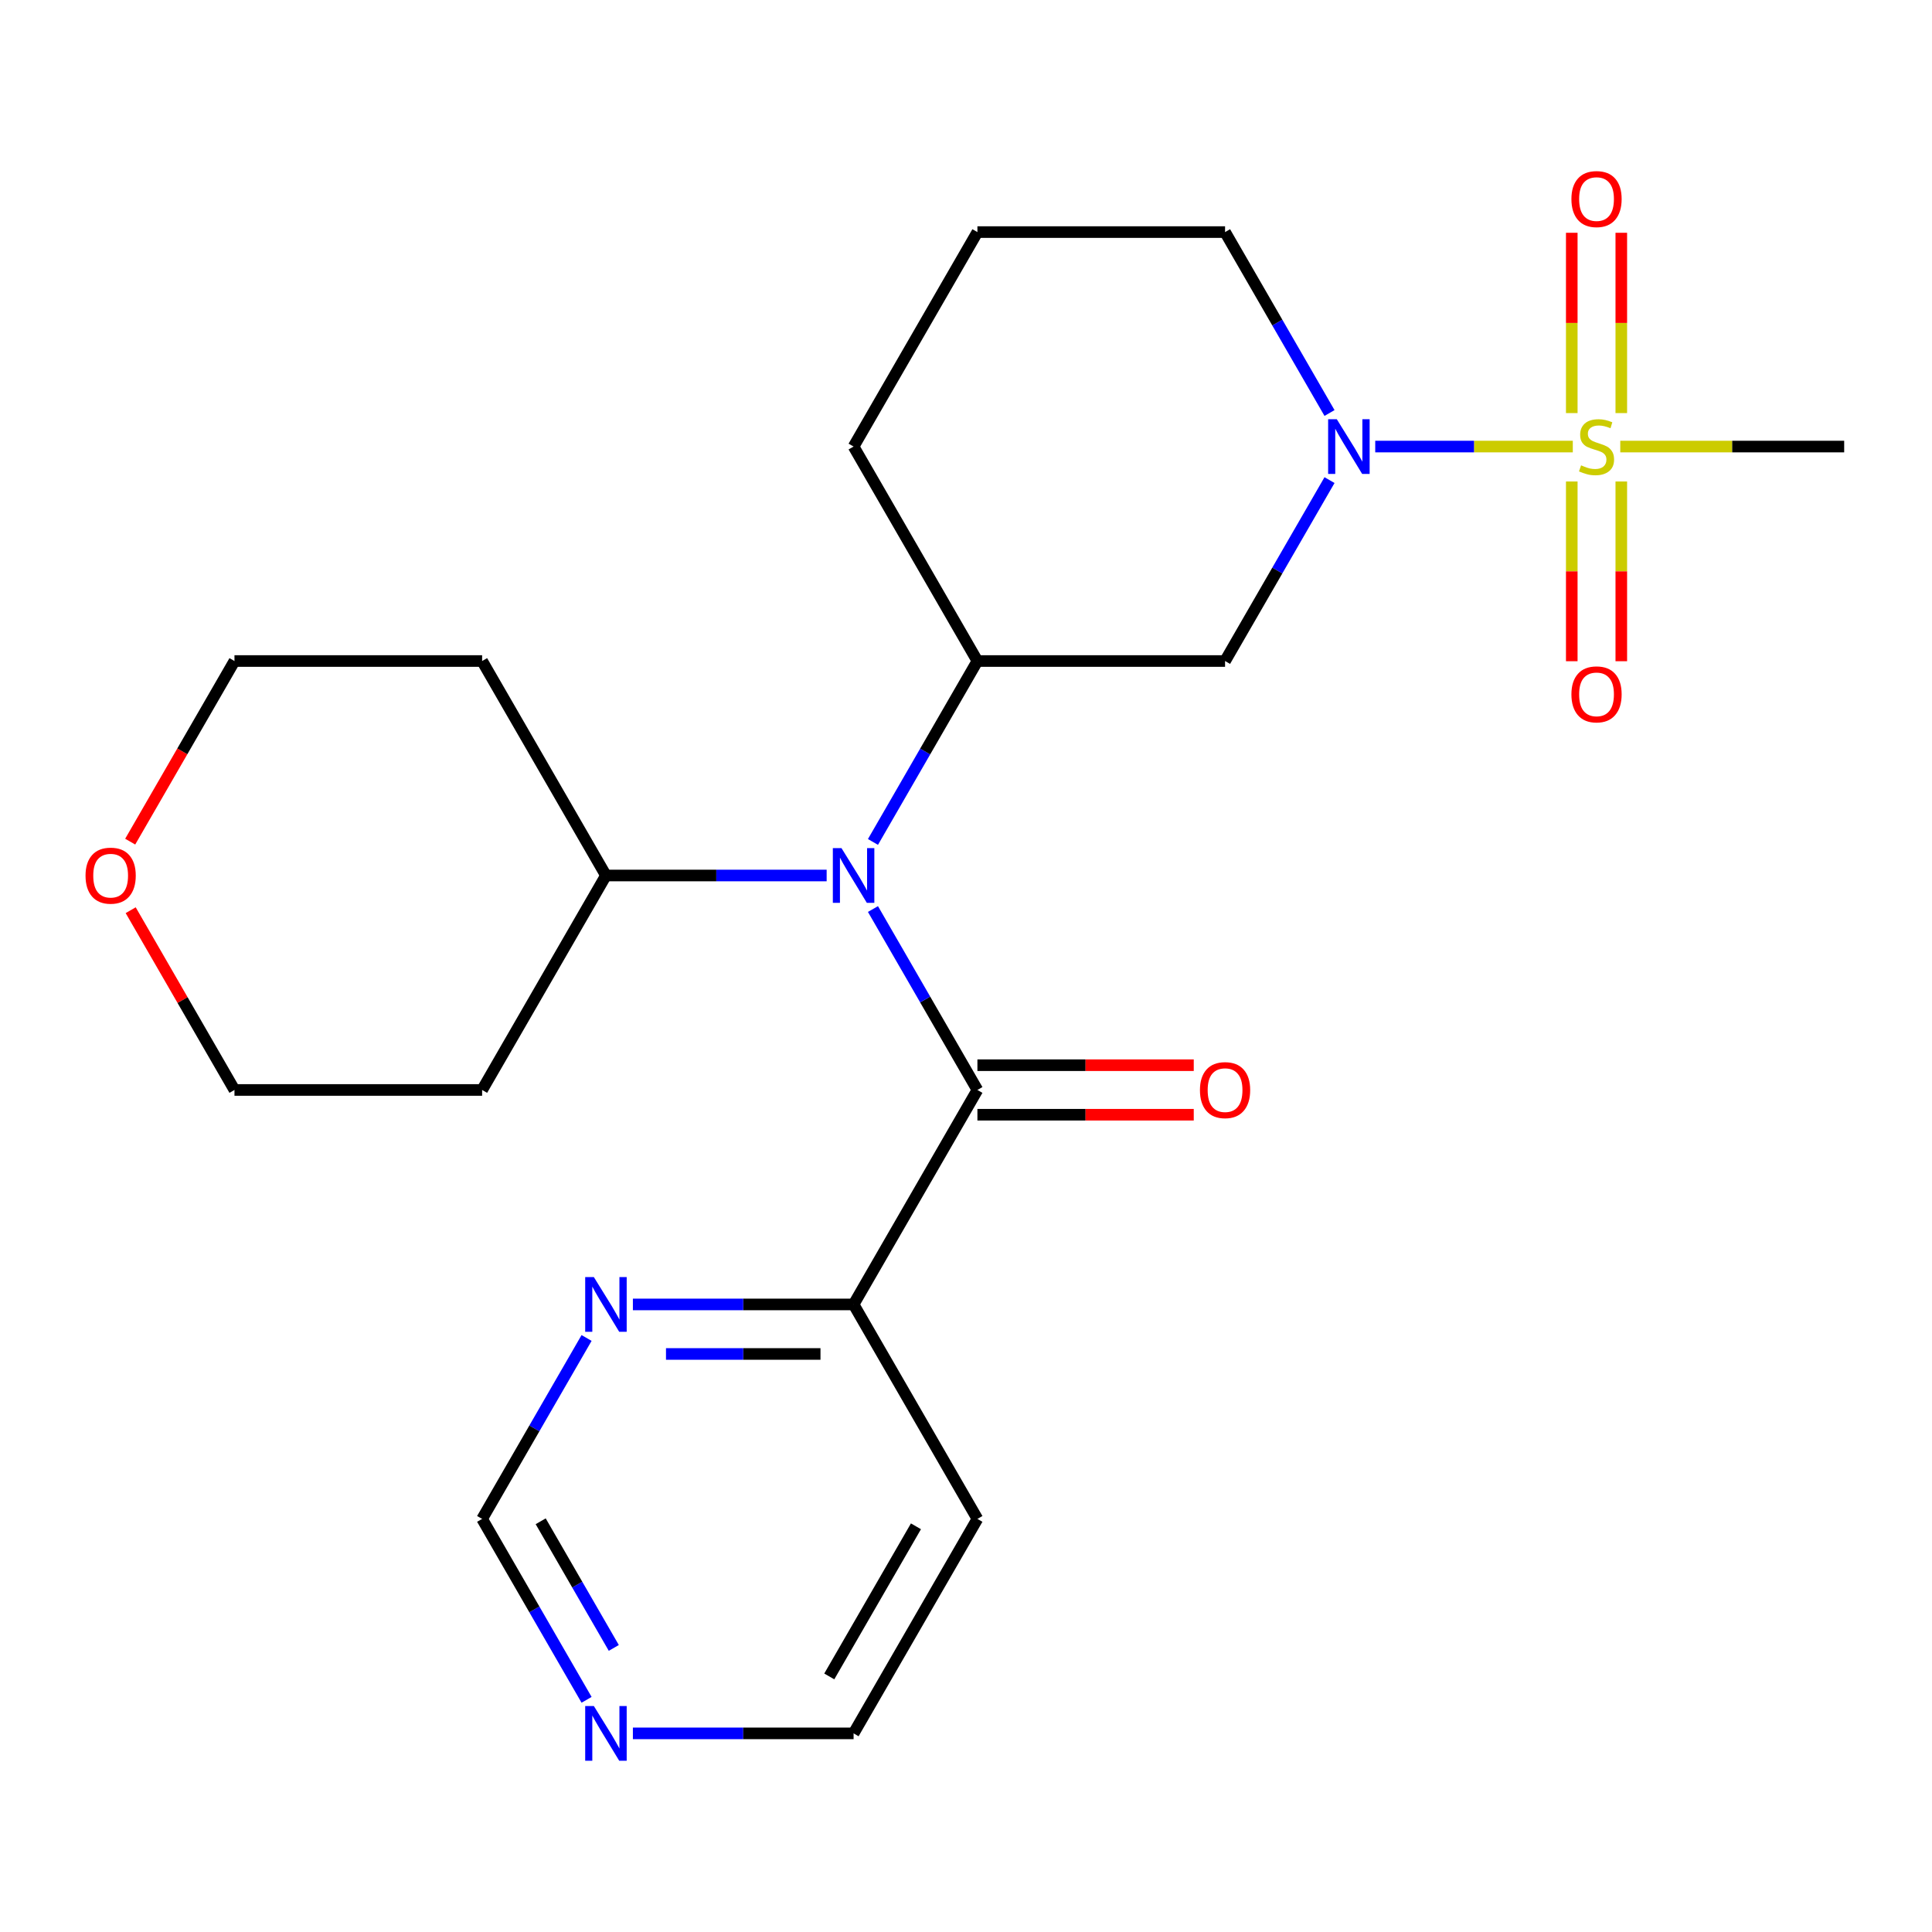 <?xml version='1.0' encoding='iso-8859-1'?>
<svg version='1.1' baseProfile='full'
              xmlns='http://www.w3.org/2000/svg'
                      xmlns:rdkit='http://www.rdkit.org/xml'
                      xmlns:xlink='http://www.w3.org/1999/xlink'
                  xml:space='preserve'
width='1000px' height='1000px' viewBox='0 0 1000 1000'>
<!-- END OF HEADER -->
<rect style='opacity:1.0;fill:#FFFFFF;stroke:none' width='1000' height='1000' x='0' y='0'> </rect>
<path class='bond-0' d='M 814.079,231.137 L 762.949,231.137' style='fill:none;fill-rule:evenodd;stroke:#CCCC00;stroke-width:6px;stroke-linecap:butt;stroke-linejoin:miter;stroke-opacity:1' />
<path class='bond-0' d='M 762.949,231.137 L 711.819,231.137' style='fill:none;fill-rule:evenodd;stroke:#0000FF;stroke-width:6px;stroke-linecap:butt;stroke-linejoin:miter;stroke-opacity:1' />
<path class='bond-6' d='M 839.182,213.812 L 839.182,167.149' style='fill:none;fill-rule:evenodd;stroke:#CCCC00;stroke-width:6px;stroke-linecap:butt;stroke-linejoin:miter;stroke-opacity:1' />
<path class='bond-6' d='M 839.182,167.149 L 839.182,120.486' style='fill:none;fill-rule:evenodd;stroke:#FF0000;stroke-width:6px;stroke-linecap:butt;stroke-linejoin:miter;stroke-opacity:1' />
<path class='bond-6' d='M 813.545,213.812 L 813.545,167.149' style='fill:none;fill-rule:evenodd;stroke:#CCCC00;stroke-width:6px;stroke-linecap:butt;stroke-linejoin:miter;stroke-opacity:1' />
<path class='bond-6' d='M 813.545,167.149 L 813.545,120.486' style='fill:none;fill-rule:evenodd;stroke:#FF0000;stroke-width:6px;stroke-linecap:butt;stroke-linejoin:miter;stroke-opacity:1' />
<path class='bond-7' d='M 813.545,249.221 L 813.545,295.734' style='fill:none;fill-rule:evenodd;stroke:#CCCC00;stroke-width:6px;stroke-linecap:butt;stroke-linejoin:miter;stroke-opacity:1' />
<path class='bond-7' d='M 813.545,295.734 L 813.545,342.247' style='fill:none;fill-rule:evenodd;stroke:#FF0000;stroke-width:6px;stroke-linecap:butt;stroke-linejoin:miter;stroke-opacity:1' />
<path class='bond-7' d='M 839.182,249.221 L 839.182,295.734' style='fill:none;fill-rule:evenodd;stroke:#CCCC00;stroke-width:6px;stroke-linecap:butt;stroke-linejoin:miter;stroke-opacity:1' />
<path class='bond-7' d='M 839.182,295.734 L 839.182,342.247' style='fill:none;fill-rule:evenodd;stroke:#FF0000;stroke-width:6px;stroke-linecap:butt;stroke-linejoin:miter;stroke-opacity:1' />
<path class='bond-14' d='M 838.648,231.137 L 896.597,231.137' style='fill:none;fill-rule:evenodd;stroke:#CCCC00;stroke-width:6px;stroke-linecap:butt;stroke-linejoin:miter;stroke-opacity:1' />
<path class='bond-14' d='M 896.597,231.137 L 954.545,231.137' style='fill:none;fill-rule:evenodd;stroke:#000000;stroke-width:6px;stroke-linecap:butt;stroke-linejoin:miter;stroke-opacity:1' />
<path class='bond-4' d='M 688.156,248.501 L 661.123,295.324' style='fill:none;fill-rule:evenodd;stroke:#0000FF;stroke-width:6px;stroke-linecap:butt;stroke-linejoin:miter;stroke-opacity:1' />
<path class='bond-4' d='M 661.123,295.324 L 634.09,342.146' style='fill:none;fill-rule:evenodd;stroke:#000000;stroke-width:6px;stroke-linecap:butt;stroke-linejoin:miter;stroke-opacity:1' />
<path class='bond-15' d='M 688.156,213.772 L 661.123,166.95' style='fill:none;fill-rule:evenodd;stroke:#0000FF;stroke-width:6px;stroke-linecap:butt;stroke-linejoin:miter;stroke-opacity:1' />
<path class='bond-15' d='M 661.123,166.95 L 634.09,120.128' style='fill:none;fill-rule:evenodd;stroke:#000000;stroke-width:6px;stroke-linecap:butt;stroke-linejoin:miter;stroke-opacity:1' />
<path class='bond-1' d='M 505.908,564.164 L 478.875,517.342' style='fill:none;fill-rule:evenodd;stroke:#000000;stroke-width:6px;stroke-linecap:butt;stroke-linejoin:miter;stroke-opacity:1' />
<path class='bond-1' d='M 478.875,517.342 L 451.842,470.519' style='fill:none;fill-rule:evenodd;stroke:#0000FF;stroke-width:6px;stroke-linecap:butt;stroke-linejoin:miter;stroke-opacity:1' />
<path class='bond-5' d='M 505.908,564.164 L 441.817,675.173' style='fill:none;fill-rule:evenodd;stroke:#000000;stroke-width:6px;stroke-linecap:butt;stroke-linejoin:miter;stroke-opacity:1' />
<path class='bond-9' d='M 505.908,576.982 L 561.897,576.982' style='fill:none;fill-rule:evenodd;stroke:#000000;stroke-width:6px;stroke-linecap:butt;stroke-linejoin:miter;stroke-opacity:1' />
<path class='bond-9' d='M 561.897,576.982 L 617.886,576.982' style='fill:none;fill-rule:evenodd;stroke:#FF0000;stroke-width:6px;stroke-linecap:butt;stroke-linejoin:miter;stroke-opacity:1' />
<path class='bond-9' d='M 505.908,551.346 L 561.897,551.346' style='fill:none;fill-rule:evenodd;stroke:#000000;stroke-width:6px;stroke-linecap:butt;stroke-linejoin:miter;stroke-opacity:1' />
<path class='bond-9' d='M 561.897,551.346 L 617.886,551.346' style='fill:none;fill-rule:evenodd;stroke:#FF0000;stroke-width:6px;stroke-linecap:butt;stroke-linejoin:miter;stroke-opacity:1' />
<path class='bond-2' d='M 451.842,435.79 L 478.875,388.968' style='fill:none;fill-rule:evenodd;stroke:#0000FF;stroke-width:6px;stroke-linecap:butt;stroke-linejoin:miter;stroke-opacity:1' />
<path class='bond-2' d='M 478.875,388.968 L 505.908,342.146' style='fill:none;fill-rule:evenodd;stroke:#000000;stroke-width:6px;stroke-linecap:butt;stroke-linejoin:miter;stroke-opacity:1' />
<path class='bond-10' d='M 427.873,453.155 L 370.754,453.155' style='fill:none;fill-rule:evenodd;stroke:#0000FF;stroke-width:6px;stroke-linecap:butt;stroke-linejoin:miter;stroke-opacity:1' />
<path class='bond-10' d='M 370.754,453.155 L 313.635,453.155' style='fill:none;fill-rule:evenodd;stroke:#000000;stroke-width:6px;stroke-linecap:butt;stroke-linejoin:miter;stroke-opacity:1' />
<path class='bond-3' d='M 505.908,342.146 L 634.09,342.146' style='fill:none;fill-rule:evenodd;stroke:#000000;stroke-width:6px;stroke-linecap:butt;stroke-linejoin:miter;stroke-opacity:1' />
<path class='bond-24' d='M 505.908,342.146 L 441.817,231.137' style='fill:none;fill-rule:evenodd;stroke:#000000;stroke-width:6px;stroke-linecap:butt;stroke-linejoin:miter;stroke-opacity:1' />
<path class='bond-8' d='M 441.817,675.173 L 384.698,675.173' style='fill:none;fill-rule:evenodd;stroke:#000000;stroke-width:6px;stroke-linecap:butt;stroke-linejoin:miter;stroke-opacity:1' />
<path class='bond-8' d='M 384.698,675.173 L 327.58,675.173' style='fill:none;fill-rule:evenodd;stroke:#0000FF;stroke-width:6px;stroke-linecap:butt;stroke-linejoin:miter;stroke-opacity:1' />
<path class='bond-8' d='M 424.681,700.809 L 384.698,700.809' style='fill:none;fill-rule:evenodd;stroke:#000000;stroke-width:6px;stroke-linecap:butt;stroke-linejoin:miter;stroke-opacity:1' />
<path class='bond-8' d='M 384.698,700.809 L 344.715,700.809' style='fill:none;fill-rule:evenodd;stroke:#0000FF;stroke-width:6px;stroke-linecap:butt;stroke-linejoin:miter;stroke-opacity:1' />
<path class='bond-16' d='M 441.817,675.173 L 505.908,786.182' style='fill:none;fill-rule:evenodd;stroke:#000000;stroke-width:6px;stroke-linecap:butt;stroke-linejoin:miter;stroke-opacity:1' />
<path class='bond-12' d='M 303.61,692.537 L 276.577,739.359' style='fill:none;fill-rule:evenodd;stroke:#0000FF;stroke-width:6px;stroke-linecap:butt;stroke-linejoin:miter;stroke-opacity:1' />
<path class='bond-12' d='M 276.577,739.359 L 249.544,786.182' style='fill:none;fill-rule:evenodd;stroke:#000000;stroke-width:6px;stroke-linecap:butt;stroke-linejoin:miter;stroke-opacity:1' />
<path class='bond-17' d='M 313.635,453.155 L 249.544,564.164' style='fill:none;fill-rule:evenodd;stroke:#000000;stroke-width:6px;stroke-linecap:butt;stroke-linejoin:miter;stroke-opacity:1' />
<path class='bond-18' d='M 313.635,453.155 L 249.544,342.146' style='fill:none;fill-rule:evenodd;stroke:#000000;stroke-width:6px;stroke-linecap:butt;stroke-linejoin:miter;stroke-opacity:1' />
<path class='bond-11' d='M 327.58,897.191 L 384.698,897.191' style='fill:none;fill-rule:evenodd;stroke:#0000FF;stroke-width:6px;stroke-linecap:butt;stroke-linejoin:miter;stroke-opacity:1' />
<path class='bond-11' d='M 384.698,897.191 L 441.817,897.191' style='fill:none;fill-rule:evenodd;stroke:#000000;stroke-width:6px;stroke-linecap:butt;stroke-linejoin:miter;stroke-opacity:1' />
<path class='bond-26' d='M 303.61,879.826 L 276.577,833.004' style='fill:none;fill-rule:evenodd;stroke:#0000FF;stroke-width:6px;stroke-linecap:butt;stroke-linejoin:miter;stroke-opacity:1' />
<path class='bond-26' d='M 276.577,833.004 L 249.544,786.182' style='fill:none;fill-rule:evenodd;stroke:#000000;stroke-width:6px;stroke-linecap:butt;stroke-linejoin:miter;stroke-opacity:1' />
<path class='bond-26' d='M 317.701,852.961 L 298.779,820.186' style='fill:none;fill-rule:evenodd;stroke:#0000FF;stroke-width:6px;stroke-linecap:butt;stroke-linejoin:miter;stroke-opacity:1' />
<path class='bond-26' d='M 298.779,820.186 L 279.856,787.41' style='fill:none;fill-rule:evenodd;stroke:#000000;stroke-width:6px;stroke-linecap:butt;stroke-linejoin:miter;stroke-opacity:1' />
<path class='bond-13' d='M 67.389,435.63 L 94.375,388.888' style='fill:none;fill-rule:evenodd;stroke:#FF0000;stroke-width:6px;stroke-linecap:butt;stroke-linejoin:miter;stroke-opacity:1' />
<path class='bond-13' d='M 94.375,388.888 L 121.362,342.146' style='fill:none;fill-rule:evenodd;stroke:#000000;stroke-width:6px;stroke-linecap:butt;stroke-linejoin:miter;stroke-opacity:1' />
<path class='bond-25' d='M 67.643,471.119 L 94.502,517.642' style='fill:none;fill-rule:evenodd;stroke:#FF0000;stroke-width:6px;stroke-linecap:butt;stroke-linejoin:miter;stroke-opacity:1' />
<path class='bond-25' d='M 94.502,517.642 L 121.362,564.164' style='fill:none;fill-rule:evenodd;stroke:#000000;stroke-width:6px;stroke-linecap:butt;stroke-linejoin:miter;stroke-opacity:1' />
<path class='bond-21' d='M 634.09,120.128 L 505.908,120.128' style='fill:none;fill-rule:evenodd;stroke:#000000;stroke-width:6px;stroke-linecap:butt;stroke-linejoin:miter;stroke-opacity:1' />
<path class='bond-20' d='M 505.908,786.182 L 441.817,897.191' style='fill:none;fill-rule:evenodd;stroke:#000000;stroke-width:6px;stroke-linecap:butt;stroke-linejoin:miter;stroke-opacity:1' />
<path class='bond-20' d='M 474.093,790.015 L 429.229,867.721' style='fill:none;fill-rule:evenodd;stroke:#000000;stroke-width:6px;stroke-linecap:butt;stroke-linejoin:miter;stroke-opacity:1' />
<path class='bond-23' d='M 249.544,564.164 L 121.362,564.164' style='fill:none;fill-rule:evenodd;stroke:#000000;stroke-width:6px;stroke-linecap:butt;stroke-linejoin:miter;stroke-opacity:1' />
<path class='bond-22' d='M 249.544,342.146 L 121.362,342.146' style='fill:none;fill-rule:evenodd;stroke:#000000;stroke-width:6px;stroke-linecap:butt;stroke-linejoin:miter;stroke-opacity:1' />
<path class='bond-19' d='M 441.817,231.137 L 505.908,120.128' style='fill:none;fill-rule:evenodd;stroke:#000000;stroke-width:6px;stroke-linecap:butt;stroke-linejoin:miter;stroke-opacity:1' />
<path  class='atom-0' d='M 818.363 240.857
Q 818.683 240.977, 820.003 241.537
Q 821.323 242.097, 822.763 242.457
Q 824.243 242.777, 825.683 242.777
Q 828.363 242.777, 829.923 241.497
Q 831.483 240.177, 831.483 237.897
Q 831.483 236.337, 830.683 235.377
Q 829.923 234.417, 828.723 233.897
Q 827.523 233.377, 825.523 232.777
Q 823.003 232.017, 821.483 231.297
Q 820.003 230.577, 818.923 229.057
Q 817.883 227.537, 817.883 224.977
Q 817.883 221.417, 820.283 219.217
Q 822.723 217.017, 827.523 217.017
Q 830.803 217.017, 834.523 218.577
L 833.603 221.657
Q 830.203 220.257, 827.643 220.257
Q 824.883 220.257, 823.363 221.417
Q 821.843 222.537, 821.883 224.497
Q 821.883 226.017, 822.643 226.937
Q 823.443 227.857, 824.563 228.377
Q 825.723 228.897, 827.643 229.497
Q 830.203 230.297, 831.723 231.097
Q 833.243 231.897, 834.323 233.537
Q 835.443 235.137, 835.443 237.897
Q 835.443 241.817, 832.803 243.937
Q 830.203 246.017, 825.843 246.017
Q 823.323 246.017, 821.403 245.457
Q 819.523 244.937, 817.283 244.017
L 818.363 240.857
' fill='#CCCC00'/>
<path  class='atom-1' d='M 691.921 216.977
L 701.201 231.977
Q 702.121 233.457, 703.601 236.137
Q 705.081 238.817, 705.161 238.977
L 705.161 216.977
L 708.921 216.977
L 708.921 245.297
L 705.041 245.297
L 695.081 228.897
Q 693.921 226.977, 692.681 224.777
Q 691.481 222.577, 691.121 221.897
L 691.121 245.297
L 687.441 245.297
L 687.441 216.977
L 691.921 216.977
' fill='#0000FF'/>
<path  class='atom-3' d='M 435.557 438.995
L 444.837 453.995
Q 445.757 455.475, 447.237 458.155
Q 448.717 460.835, 448.797 460.995
L 448.797 438.995
L 452.557 438.995
L 452.557 467.315
L 448.677 467.315
L 438.717 450.915
Q 437.557 448.995, 436.317 446.795
Q 435.117 444.595, 434.757 443.915
L 434.757 467.315
L 431.077 467.315
L 431.077 438.995
L 435.557 438.995
' fill='#0000FF'/>
<path  class='atom-7' d='M 813.363 103.035
Q 813.363 96.235, 816.723 92.435
Q 820.083 88.635, 826.363 88.635
Q 832.643 88.635, 836.003 92.435
Q 839.363 96.235, 839.363 103.035
Q 839.363 109.915, 835.963 113.835
Q 832.563 117.715, 826.363 117.715
Q 820.123 117.715, 816.723 113.835
Q 813.363 109.955, 813.363 103.035
M 826.363 114.515
Q 830.683 114.515, 833.003 111.635
Q 835.363 108.715, 835.363 103.035
Q 835.363 97.475, 833.003 94.675
Q 830.683 91.835, 826.363 91.835
Q 822.043 91.835, 819.683 94.635
Q 817.363 97.435, 817.363 103.035
Q 817.363 108.755, 819.683 111.635
Q 822.043 114.515, 826.363 114.515
' fill='#FF0000'/>
<path  class='atom-8' d='M 813.363 359.399
Q 813.363 352.599, 816.723 348.799
Q 820.083 344.999, 826.363 344.999
Q 832.643 344.999, 836.003 348.799
Q 839.363 352.599, 839.363 359.399
Q 839.363 366.279, 835.963 370.199
Q 832.563 374.079, 826.363 374.079
Q 820.123 374.079, 816.723 370.199
Q 813.363 366.319, 813.363 359.399
M 826.363 370.879
Q 830.683 370.879, 833.003 367.999
Q 835.363 365.079, 835.363 359.399
Q 835.363 353.839, 833.003 351.039
Q 830.683 348.199, 826.363 348.199
Q 822.043 348.199, 819.683 350.999
Q 817.363 353.799, 817.363 359.399
Q 817.363 365.119, 819.683 367.999
Q 822.043 370.879, 826.363 370.879
' fill='#FF0000'/>
<path  class='atom-9' d='M 307.375 661.013
L 316.655 676.013
Q 317.575 677.493, 319.055 680.173
Q 320.535 682.853, 320.615 683.013
L 320.615 661.013
L 324.375 661.013
L 324.375 689.333
L 320.495 689.333
L 310.535 672.933
Q 309.375 671.013, 308.135 668.813
Q 306.935 666.613, 306.575 665.933
L 306.575 689.333
L 302.895 689.333
L 302.895 661.013
L 307.375 661.013
' fill='#0000FF'/>
<path  class='atom-10' d='M 621.09 564.244
Q 621.09 557.444, 624.45 553.644
Q 627.81 549.844, 634.09 549.844
Q 640.37 549.844, 643.73 553.644
Q 647.09 557.444, 647.09 564.244
Q 647.09 571.124, 643.69 575.044
Q 640.29 578.924, 634.09 578.924
Q 627.85 578.924, 624.45 575.044
Q 621.09 571.164, 621.09 564.244
M 634.09 575.724
Q 638.41 575.724, 640.73 572.844
Q 643.09 569.924, 643.09 564.244
Q 643.09 558.684, 640.73 555.884
Q 638.41 553.044, 634.09 553.044
Q 629.77 553.044, 627.41 555.844
Q 625.09 558.644, 625.09 564.244
Q 625.09 569.964, 627.41 572.844
Q 629.77 575.724, 634.09 575.724
' fill='#FF0000'/>
<path  class='atom-12' d='M 307.375 883.031
L 316.655 898.031
Q 317.575 899.511, 319.055 902.191
Q 320.535 904.871, 320.615 905.031
L 320.615 883.031
L 324.375 883.031
L 324.375 911.351
L 320.495 911.351
L 310.535 894.951
Q 309.375 893.031, 308.135 890.831
Q 306.935 888.631, 306.575 887.951
L 306.575 911.351
L 302.895 911.351
L 302.895 883.031
L 307.375 883.031
' fill='#0000FF'/>
<path  class='atom-14' d='M 44.271 453.235
Q 44.271 446.435, 47.631 442.635
Q 50.991 438.835, 57.271 438.835
Q 63.551 438.835, 66.911 442.635
Q 70.271 446.435, 70.271 453.235
Q 70.271 460.115, 66.871 464.035
Q 63.471 467.915, 57.271 467.915
Q 51.031 467.915, 47.631 464.035
Q 44.271 460.155, 44.271 453.235
M 57.271 464.715
Q 61.591 464.715, 63.911 461.835
Q 66.271 458.915, 66.271 453.235
Q 66.271 447.675, 63.911 444.875
Q 61.591 442.035, 57.271 442.035
Q 52.951 442.035, 50.591 444.835
Q 48.271 447.635, 48.271 453.235
Q 48.271 458.955, 50.591 461.835
Q 52.951 464.715, 57.271 464.715
' fill='#FF0000'/>
</svg>
